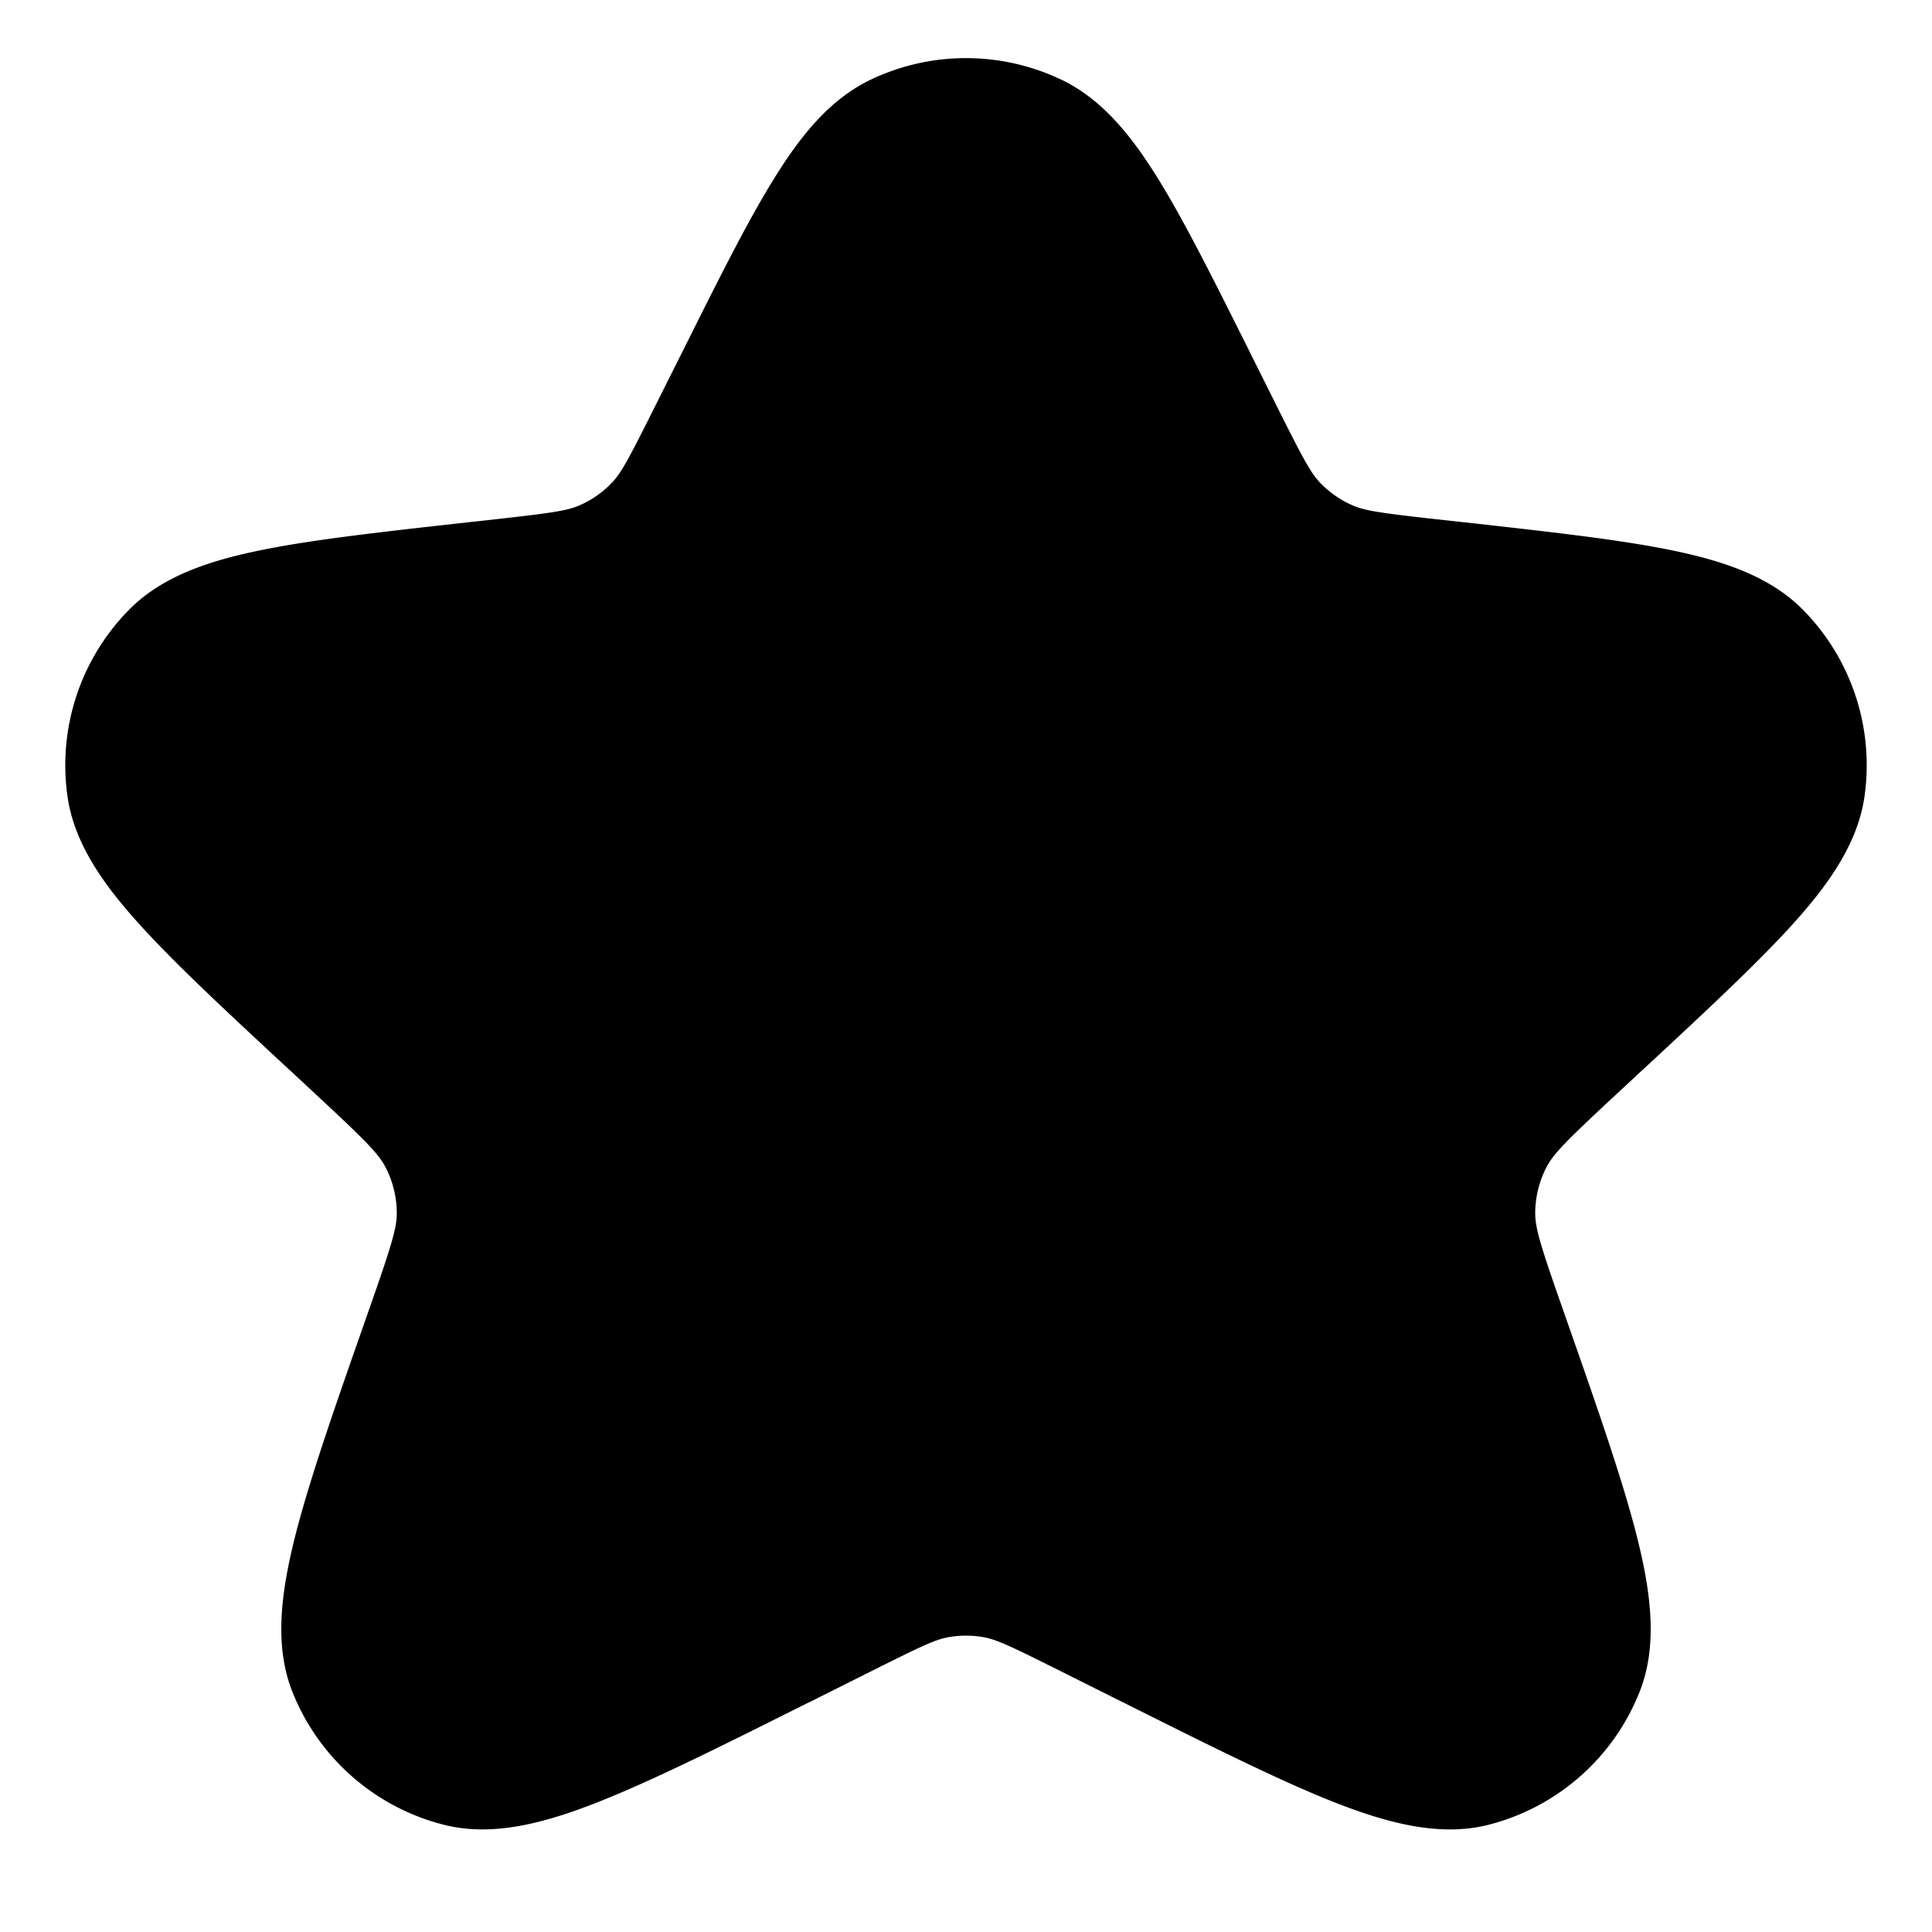 <svg xmlns="http://www.w3.org/2000/svg" width="24" height="24" fill="currentColor" viewBox="0 0 24 24">
  <path fill-rule="evenodd" d="M13.178.987a2.75 2.75 0 00-2.356 0c-.517.245-.883.709-1.207 1.233-.327.526-.685 1.242-1.13 2.134l-.018.035-.36.719c-.305.61-.394.771-.505.888a1.25 1.25 0 01-.406.283c-.149.064-.33.092-1.009.168l-.326.036-.04.004c-1.07.12-1.926.214-2.573.346-.64.13-1.235.322-1.651.748a2.75 2.75 0 00-.76 2.302c.081.59.445 1.099.881 1.583.442.492 1.073 1.078 1.862 1.81l.03.027.344.32c.598.556.751.713.837.88.089.173.136.364.138.558.002.188-.062.402-.336 1.183l-.013.037c-.404 1.152-.724 2.064-.906 2.774-.176.69-.275 1.367-.045 1.953a2.75 2.75 0 001.885 1.66c.609.155 1.262-.024 1.918-.283.674-.266 1.526-.692 2.601-1.23l.036-.017.835-.418c.564-.282.718-.351.866-.38a1.25 1.25 0 01.46 0c.148.029.302.098.866.38l.836.418.035.017c1.075.538 1.928.964 2.6 1.23.657.258 1.31.438 1.92.284a2.75 2.75 0 001.884-1.661c.23-.586.131-1.264-.045-1.953-.182-.71-.502-1.622-.906-2.774l-.013-.037c-.274-.78-.338-.995-.336-1.183a1.25 1.25 0 01.138-.558c.086-.167.24-.324.838-.88l.344-.32.029-.026c.79-.733 1.42-1.32 1.862-1.81.436-.485.8-.994.881-1.584a2.75 2.75 0 00-.76-2.302c-.416-.426-1.012-.618-1.65-.748-.648-.132-1.504-.227-2.575-.346l-.039-.004-.326-.036c-.68-.076-.86-.104-1.008-.168a1.25 1.25 0 01-.407-.283c-.111-.117-.2-.277-.506-.888l-.359-.719-.017-.035c-.446-.892-.804-1.608-1.13-2.134-.325-.524-.691-.988-1.207-1.233z"/>
</svg>
